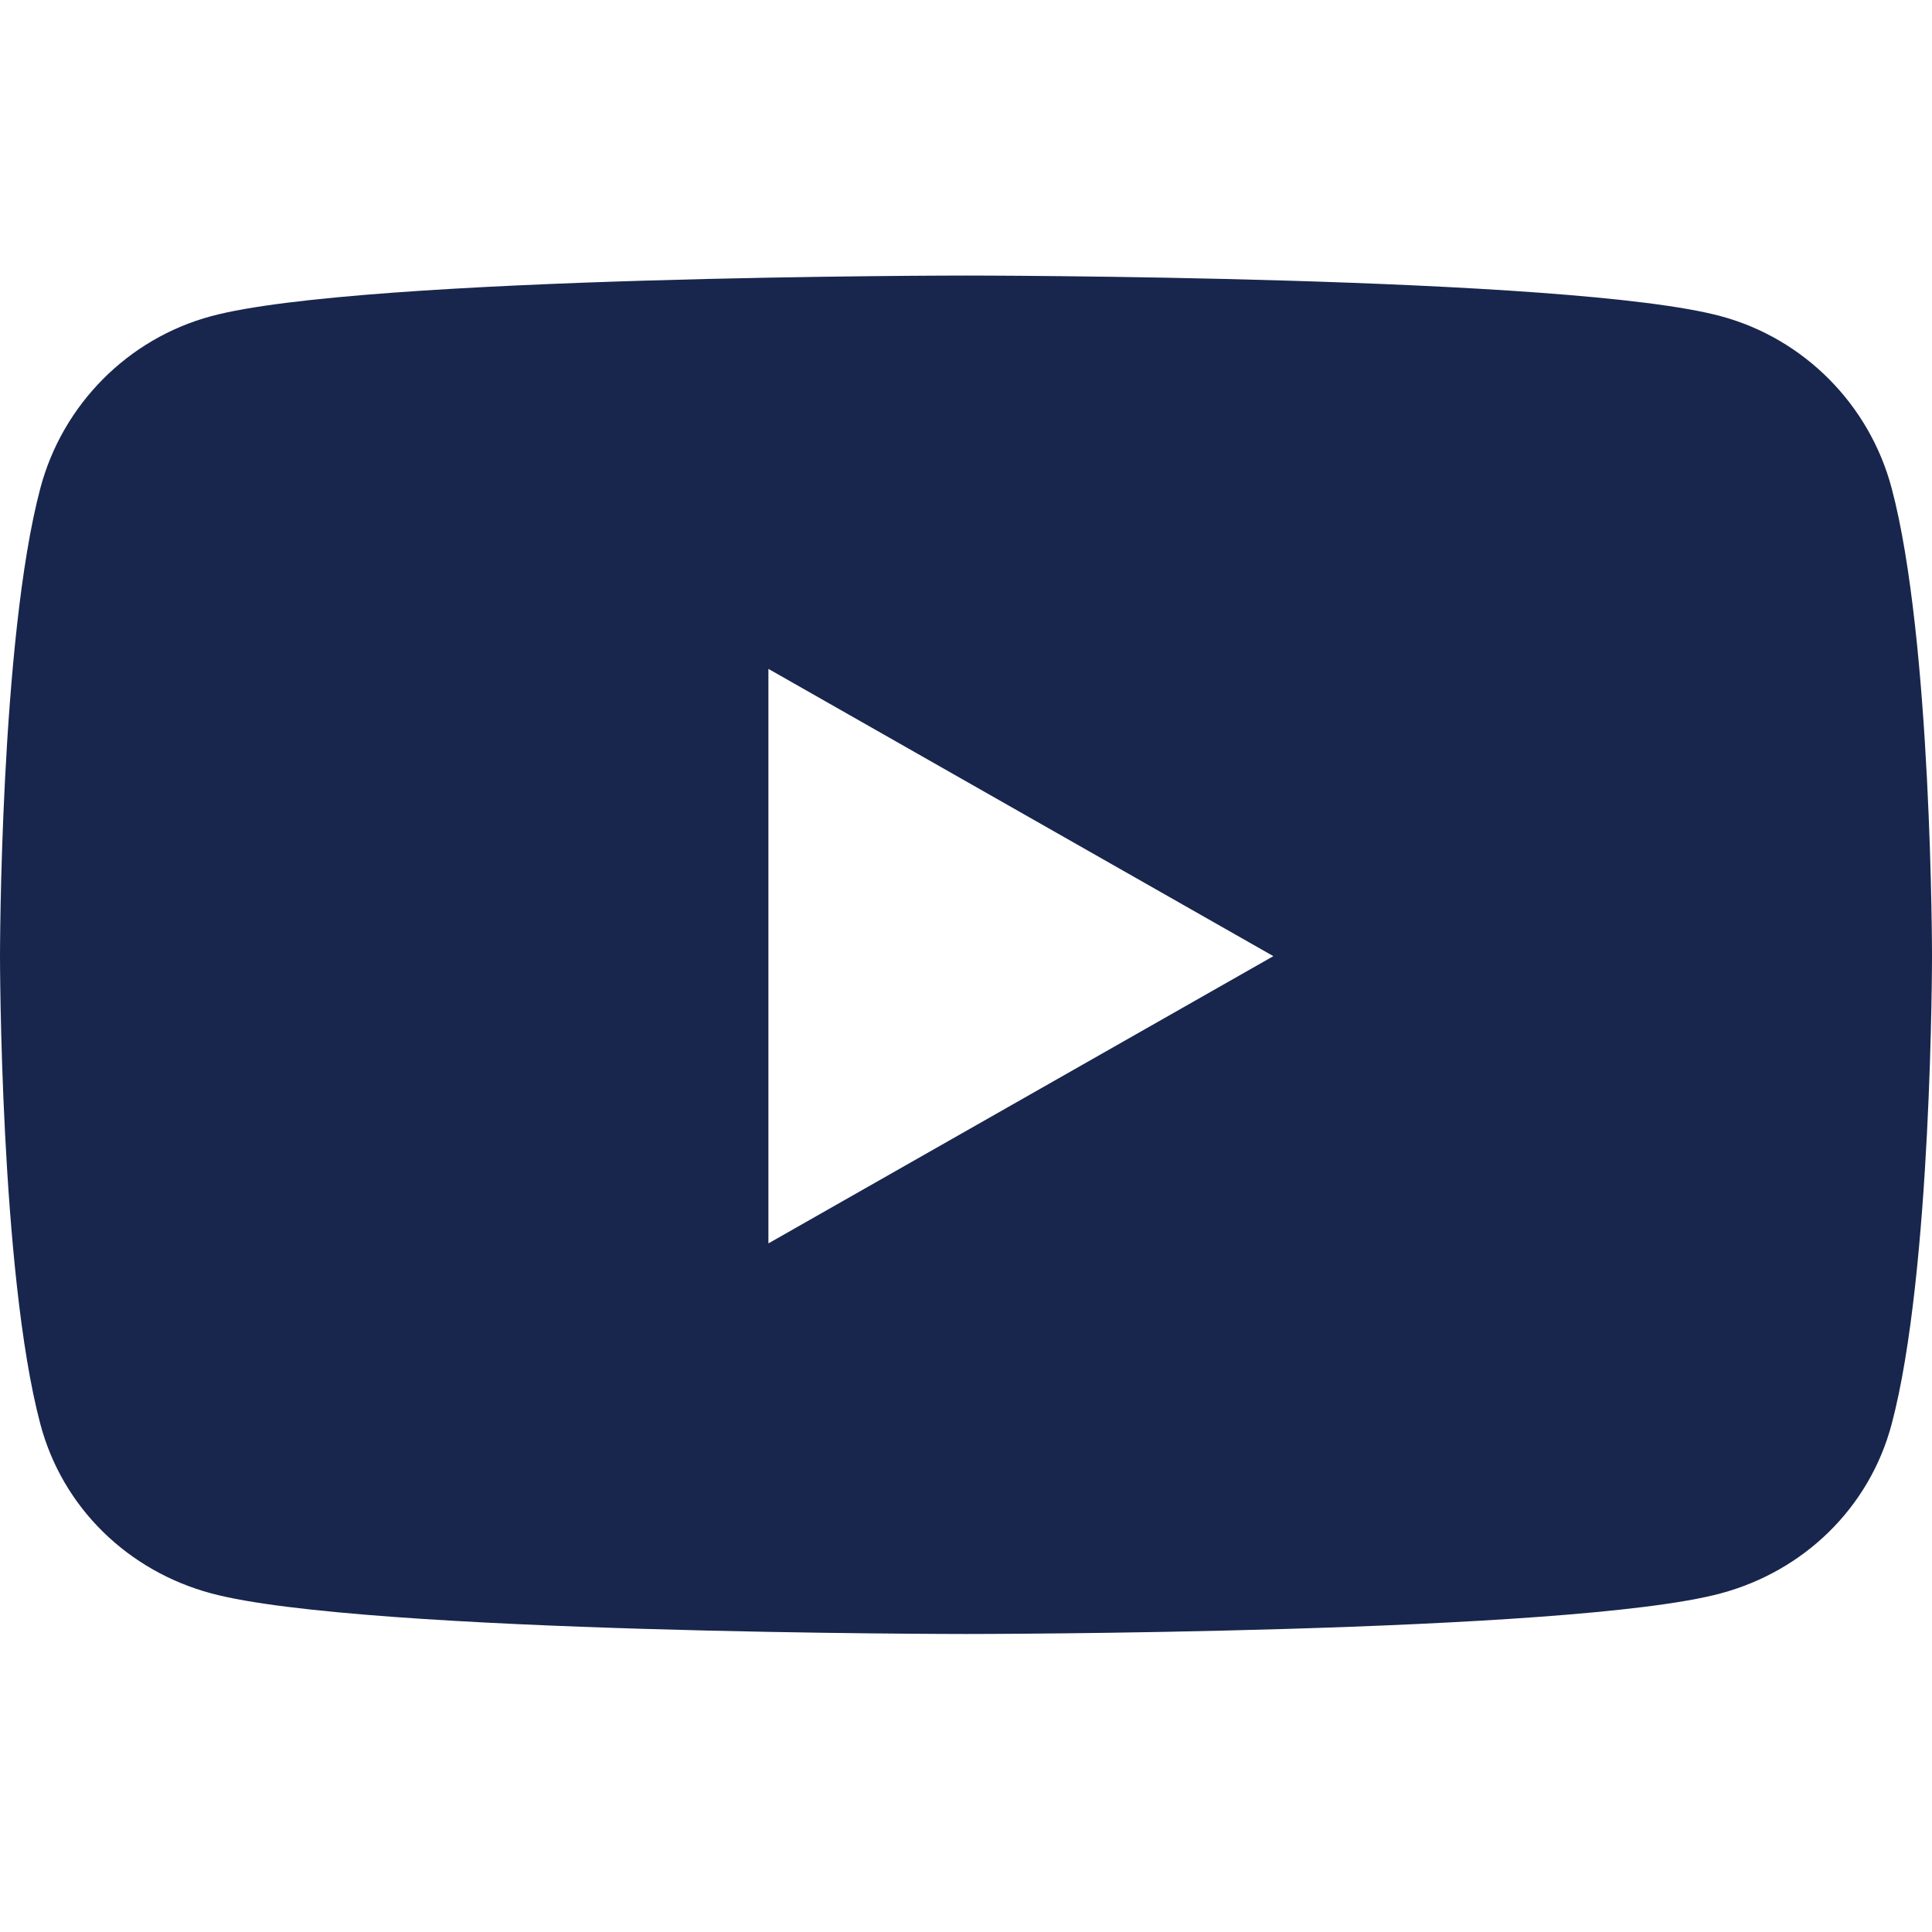 <?xml version="1.0" encoding="UTF-8" standalone="no"?>
<!-- Created with Inkscape (http://www.inkscape.org/) -->

<svg
   width="512"
   height="512"
   viewBox="0 0 135.467 135.467"
   version="1.1"
   id="svg213"
   xml:space="preserve"
   xmlns="http://www.w3.org/2000/svg"
   xmlns:svg="http://www.w3.org/2000/svg"><defs
     id="defs210" /><g
     id="layer1"><path
       d="m 67.748,33.001 c -19.221,0 -34.724,15.507 -34.724,34.732 0,19.225 15.503,34.732 34.724,34.732 19.221,0 34.724,-15.507 34.724,-34.732 0,-19.225 -15.503,-34.732 -34.724,-34.732 z m 0,57.312 c -12.421,0 -22.575,-10.126 -22.575,-22.58 0,-12.454 10.124,-22.58 22.575,-22.58 12.451,0 22.575,10.126 22.575,22.58 0,12.454 -10.154,22.58 -22.575,22.58 z M 111.992,31.581 c 0,4.504 -3.627,8.101 -8.099,8.101 -4.503,0 -8.099,-3.627 -8.099,-8.101 0,-4.474 3.627,-8.101 8.099,-8.101 4.473,0 8.099,3.627 8.099,8.101 z m 22.998,8.222 C 134.477,28.951 131.999,19.338 124.051,11.419 116.133,3.499 106.522,1.02 95.673,0.476 c -11.182,-0.635 -44.697,-0.635 -55.879,0 C 28.975,0.99 19.364,3.469 11.416,11.388 3.468,19.308 1.02,28.921 0.476,39.772 c -0.635,11.184 -0.635,44.707 0,55.892 0.514,10.852 2.992,20.464 10.94,28.384 7.948,7.92 17.528,10.398 28.378,10.943 11.182,0.635 44.697,0.635 55.879,0 10.849,-0.514 20.46,-2.993 28.378,-10.943 7.918,-7.92 10.396,-17.532 10.94,-28.384 0.635,-11.184 0.635,-44.677 0,-55.861 z m -14.446,67.862 c -2.357,5.925 -6.921,10.489 -12.874,12.877 -8.915,3.537 -30.07,2.721 -39.922,2.721 -9.852,0 -31.037,0.786 -39.922,-2.721 -5.923,-2.358 -10.487,-6.922 -12.874,-12.877 -3.536,-8.917 -2.72,-30.077 -2.72,-39.931 0,-9.854 -0.786,-31.044 2.72,-39.931 2.357,-5.925 6.921,-10.489 12.874,-12.877 8.915,-3.537 30.07,-2.721 39.922,-2.721 9.852,0 31.037,-0.786 39.922,2.721 5.923,2.358 10.487,6.922 12.874,12.877 3.536,8.917 2.72,30.077 2.72,39.931 0,9.854 0.816,31.044 -2.72,39.931 z"
       id="path98"
       style="display:none;fill:#18264d;fill-opacity:1;stroke-width:0.302" /><path
       d="m -430.39,259.646 14.22,-92.66 h -88.91 v -60.13 c 0,-25.35 12.42,-50.06 52.24,-50.06 h 40.42 v -78.89 c 0,0 -36.68,-6.26 -71.75,-6.26 -73.22,0 -121.08,44.38 -121.08,124.72 V 166.986 h -81.39 v 92.66 h 81.39 v 224 h 100.17 v -224 z"
       id="path293"
       style="display:none;fill:#18264d;fill-opacity:1"
       transform="matrix(0.265,0,0,0.265,210.6,7.502)" /><path
       d="m 132.636,34.224 c -1.558,-5.866 -6.148,-10.486 -11.977,-12.054 -10.564,-2.849 -52.926,-2.849 -52.926,-2.849 0,0 -42.361,0 -52.926,2.849 C 8.979,23.738 4.389,28.358 2.831,34.224 -3.3333334e-6,44.857 -3.3333334e-6,67.042 -3.3333334e-6,67.042 c 0,0 0,22.185 2.831,32.818 1.558,5.866 6.148,10.294 11.977,11.862 10.565,2.849 52.926,2.849 52.926,2.849 0,0 42.361,0 52.926,-2.849 5.828,-1.568 10.419,-5.996 11.977,-11.862 2.831,-10.633 2.831,-32.818 2.831,-32.818 0,0 0,-22.185 -2.831,-32.818 z M 53.879,87.184 V 46.9 l 35.406,20.143 z"
       id="path304"
       style="display:inline;fill:#18264d;fill-opacity:1;stroke-width:0.248" /></g></svg>
